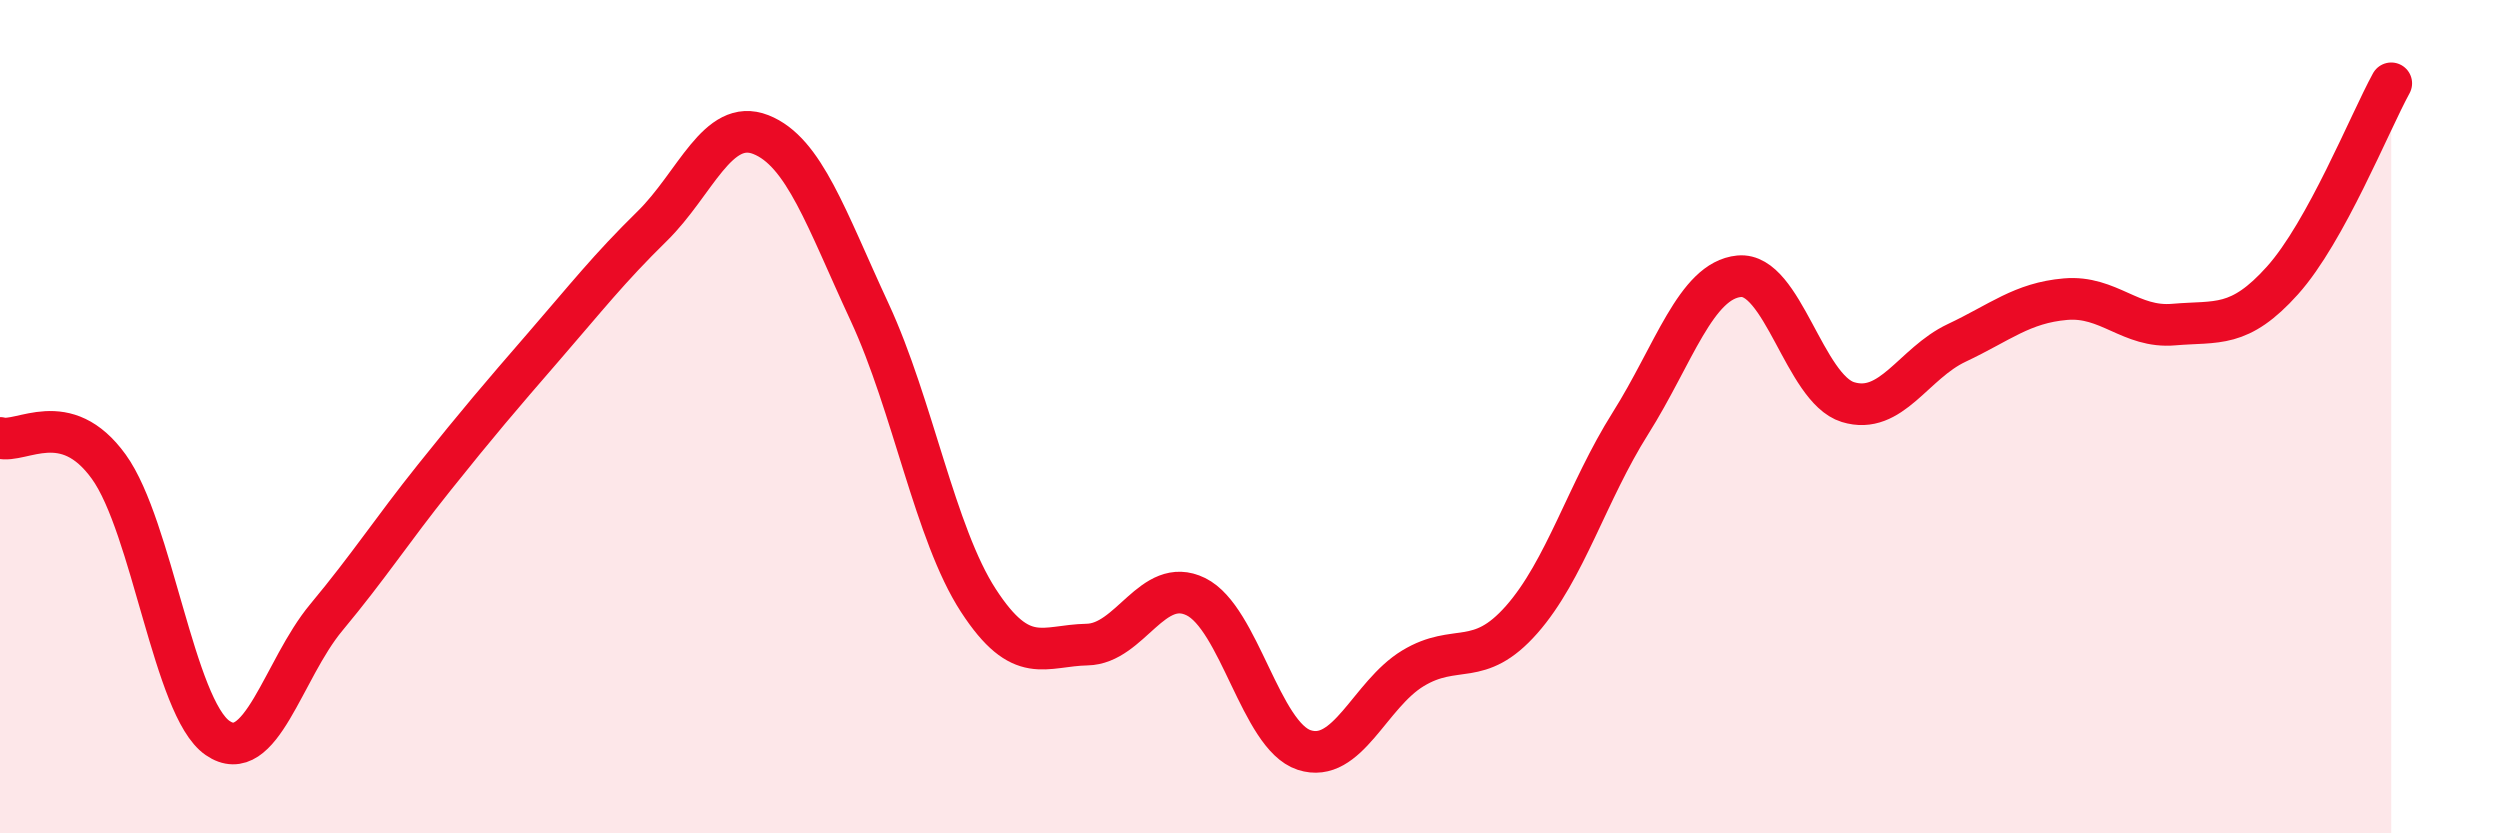 
    <svg width="60" height="20" viewBox="0 0 60 20" xmlns="http://www.w3.org/2000/svg">
      <path
        d="M 0,10.51 C 0.52,10.65 1.57,9.76 2.61,11.2 C 3.65,12.64 4.18,16.99 5.22,17.71 C 6.26,18.43 6.79,16.07 7.83,14.82 C 8.87,13.57 9.39,12.75 10.43,11.45 C 11.47,10.15 12,9.53 13.04,8.33 C 14.08,7.13 14.61,6.45 15.65,5.43 C 16.69,4.41 17.22,2.82 18.26,3.23 C 19.3,3.64 19.83,5.25 20.87,7.49 C 21.91,9.73 22.44,12.81 23.48,14.41 C 24.52,16.01 25.05,15.49 26.09,15.47 C 27.13,15.45 27.66,13.81 28.7,14.32 C 29.74,14.83 30.26,17.66 31.3,18 C 32.34,18.34 32.87,16.67 33.91,16.04 C 34.95,15.41 35.48,16.05 36.52,14.87 C 37.56,13.69 38.09,11.81 39.13,10.16 C 40.17,8.51 40.7,6.73 41.74,6.63 C 42.78,6.53 43.31,9.33 44.35,9.65 C 45.39,9.97 45.92,8.72 46.96,8.23 C 48,7.74 48.53,7.27 49.57,7.18 C 50.61,7.09 51.13,7.88 52.17,7.79 C 53.21,7.7 53.74,7.89 54.78,6.73 C 55.82,5.57 56.87,2.95 57.39,2L57.39 20L0 20Z"
        fill="#EB0A25"
        opacity="0.1"
        stroke-linecap="round"
        stroke-linejoin="round"
      />
      <path
        d="M 0,10.51 C 0.52,10.65 1.57,9.76 2.61,11.2 C 3.65,12.64 4.18,16.99 5.22,17.71 C 6.26,18.43 6.79,16.07 7.83,14.82 C 8.87,13.57 9.39,12.75 10.43,11.45 C 11.47,10.15 12,9.53 13.04,8.33 C 14.08,7.13 14.61,6.45 15.65,5.43 C 16.69,4.41 17.22,2.82 18.26,3.23 C 19.3,3.64 19.83,5.25 20.87,7.49 C 21.91,9.73 22.44,12.81 23.48,14.41 C 24.52,16.01 25.05,15.49 26.09,15.47 C 27.13,15.45 27.66,13.81 28.7,14.32 C 29.74,14.83 30.26,17.66 31.3,18 C 32.34,18.34 32.87,16.67 33.91,16.04 C 34.95,15.41 35.48,16.05 36.52,14.87 C 37.56,13.69 38.09,11.81 39.13,10.16 C 40.17,8.51 40.7,6.73 41.74,6.63 C 42.78,6.53 43.31,9.33 44.35,9.65 C 45.39,9.97 45.92,8.72 46.96,8.23 C 48,7.74 48.53,7.27 49.57,7.18 C 50.61,7.09 51.13,7.88 52.17,7.79 C 53.21,7.7 53.74,7.89 54.78,6.73 C 55.82,5.57 56.87,2.95 57.39,2"
        stroke="#EB0A25"
        stroke-width="1"
        fill="none"
        stroke-linecap="round"
        stroke-linejoin="round"
      />
    </svg>
  